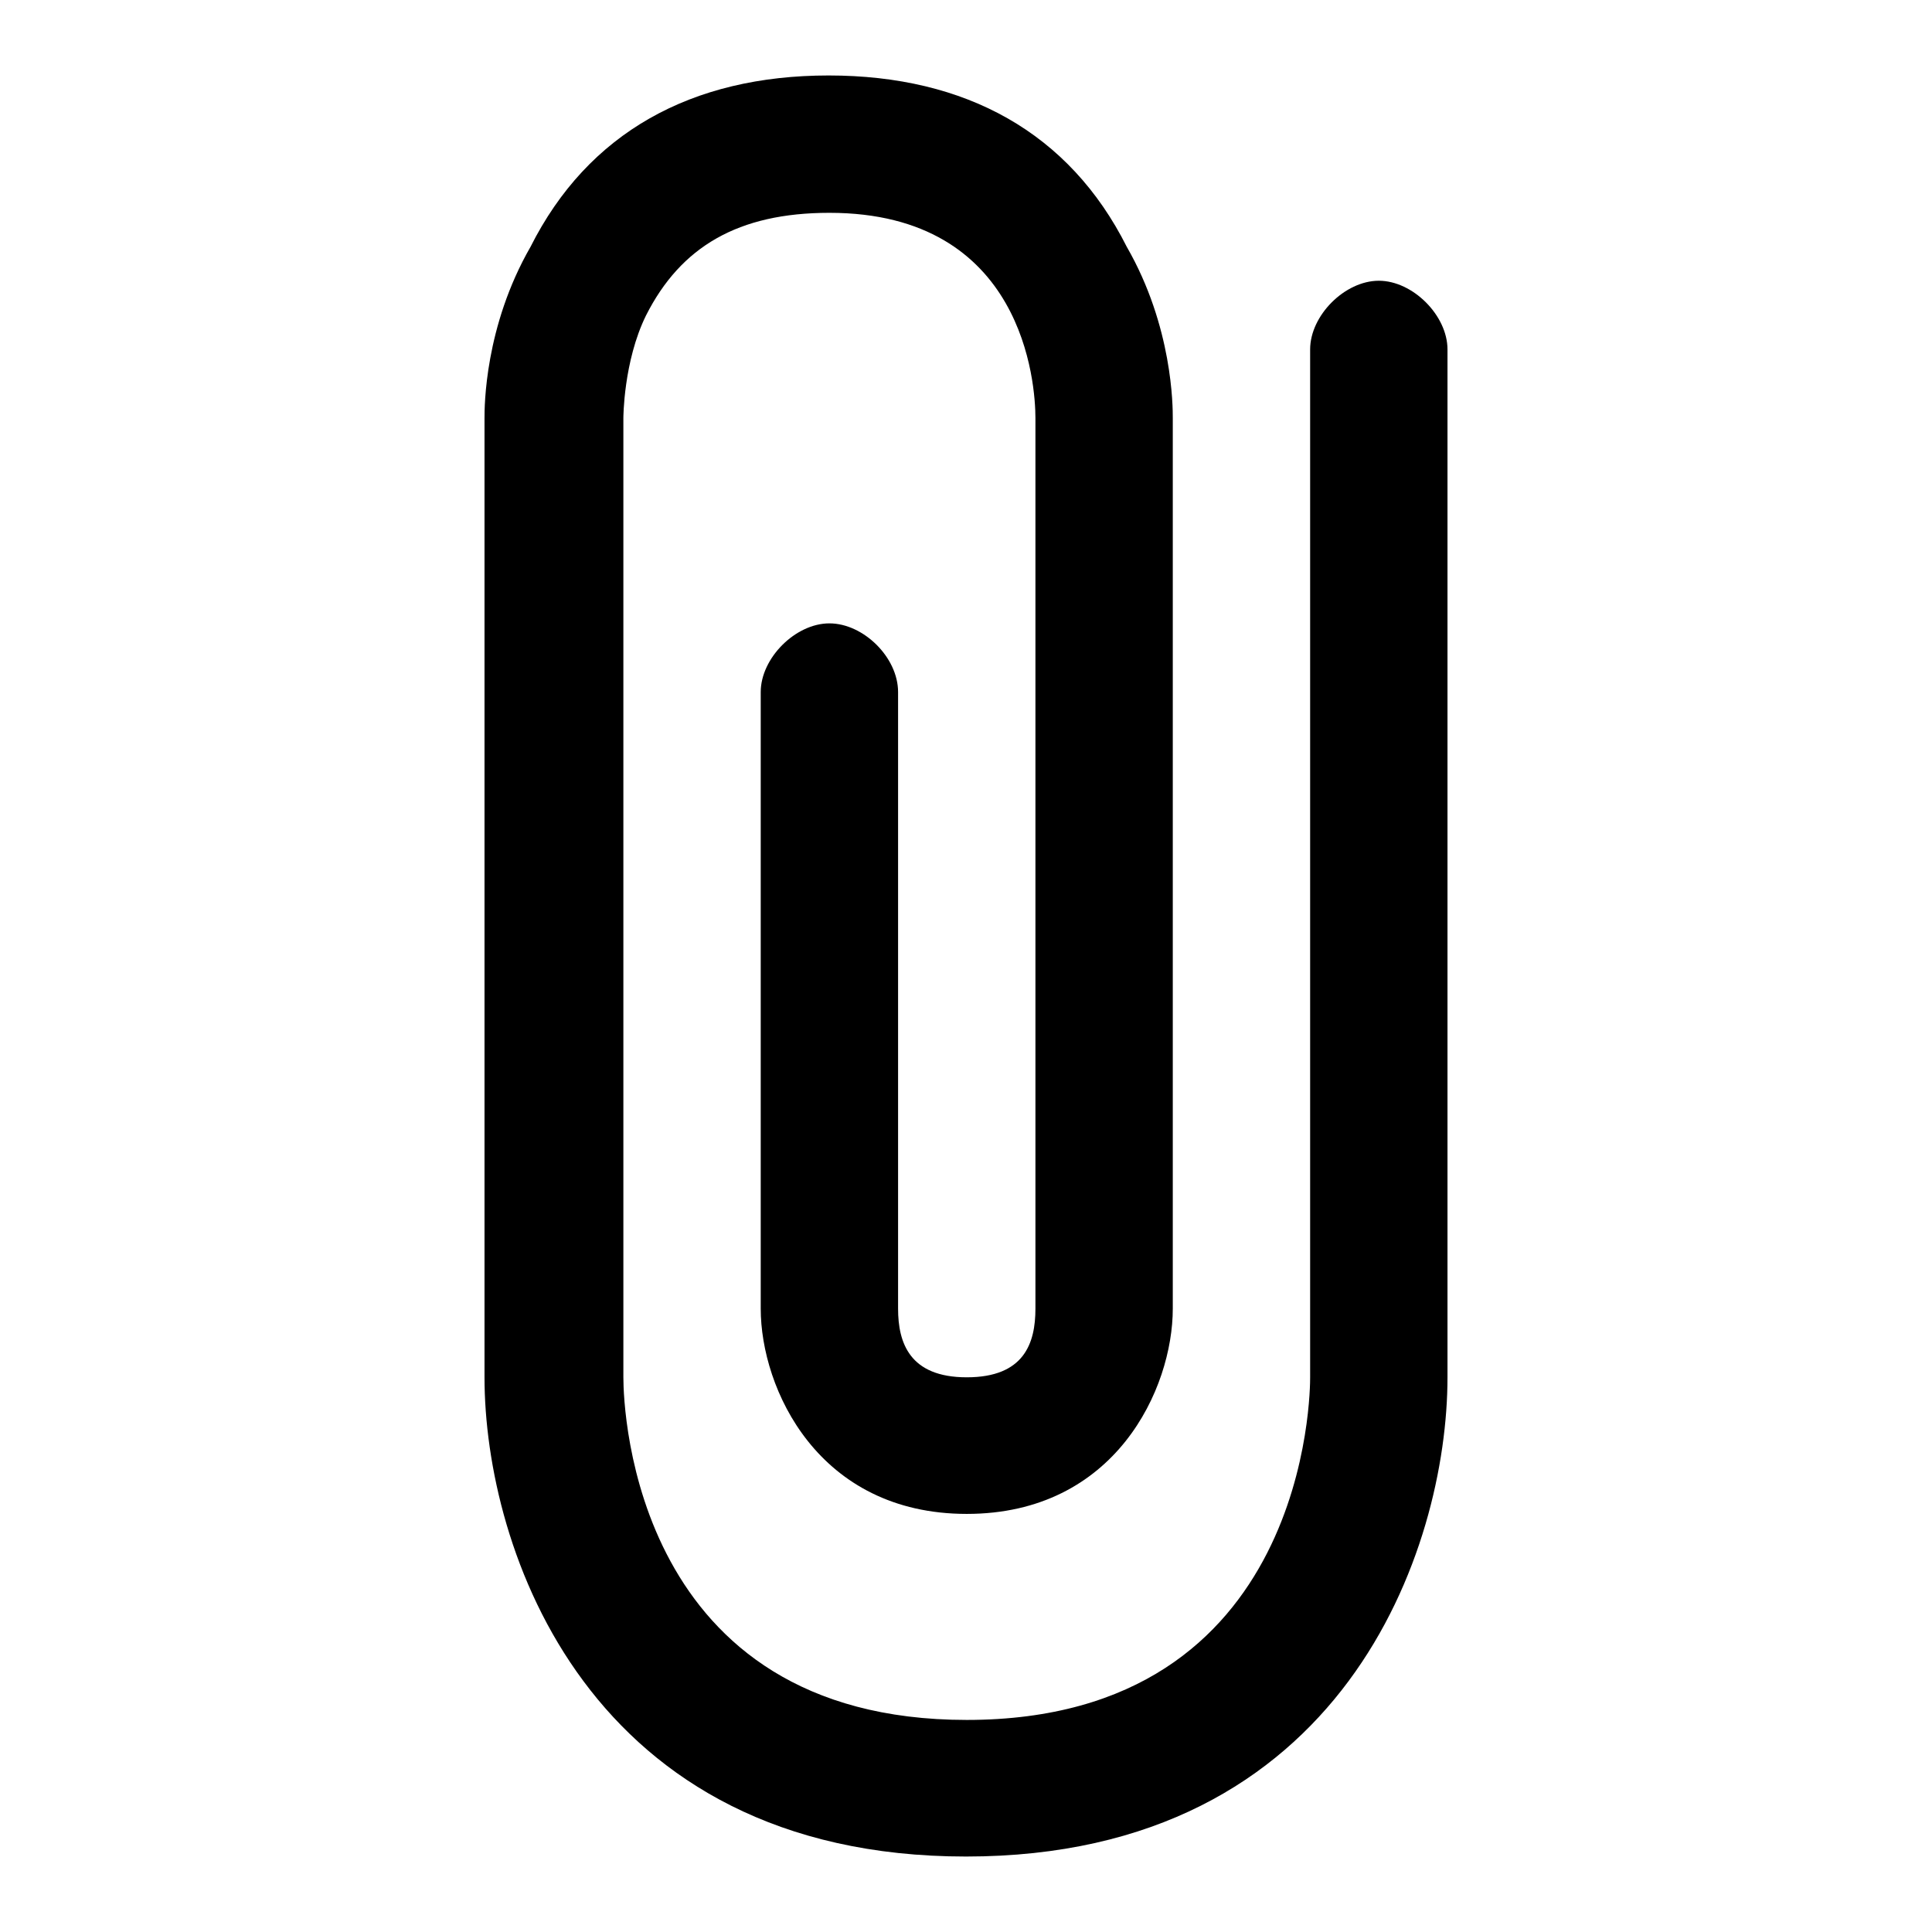 <?xml version="1.0" encoding="utf-8"?>
<!-- Svg Vector Icons : http://www.onlinewebfonts.com/icon -->
<!DOCTYPE svg PUBLIC "-//W3C//DTD SVG 1.1//EN" "http://www.w3.org/Graphics/SVG/1.1/DTD/svg11.dtd">
<svg version="1.1" xmlns="http://www.w3.org/2000/svg" xmlns:xlink="http://www.w3.org/1999/xlink" x="0px" y="0px" viewBox="0 0 256 256" enable-background="new 0 0 256 256" xml:space="preserve">
<g> <path fill="#000000" d="M191.8,46.3c0,136.2,0,136.2,0,136.2c0,22.7-13.7,63.5-63.8,63.5s-63.8-40.8-63.8-63.5 c0-127.1,0-127.1,0-127.1c0-1.5,0-12.1,6.1-22.7C77.9,17.6,91.6,10,109.8,10s31.9,7.6,39.5,22.7c6.1,10.6,6.1,21.2,6.1,22.7 c0,118,0,118,0,118c0,10.6-7.6,27.2-27.3,27.2s-27.3-16.6-27.3-27.2c0-81.7,0-81.7,0-81.7c0-4.5,4.6-9.1,9.1-9.1s9.1,4.5,9.1,9.1 c0,81.7,0,81.7,0,81.7c0,4.5,1.5,9.1,9.1,9.1c7.6,0,9.1-4.5,9.1-9.1c0-118,0-118,0-118c0-4.5-1.5-27.2-27.3-27.2 c-12.1,0-19.7,4.5-24.3,13.6c-3,6.1-3,13.6-3,13.6c0,127.1,0,127.1,0,127.1c0,4.5,1.5,45.4,45.5,45.4c45.5,0,45.5-43.9,45.5-45.4 c0-136.2,0-136.2,0-136.2c0-4.5,4.6-9.1,9.1-9.1C187.2,37.2,191.8,41.8,191.8,46.3"/></g>
</svg>